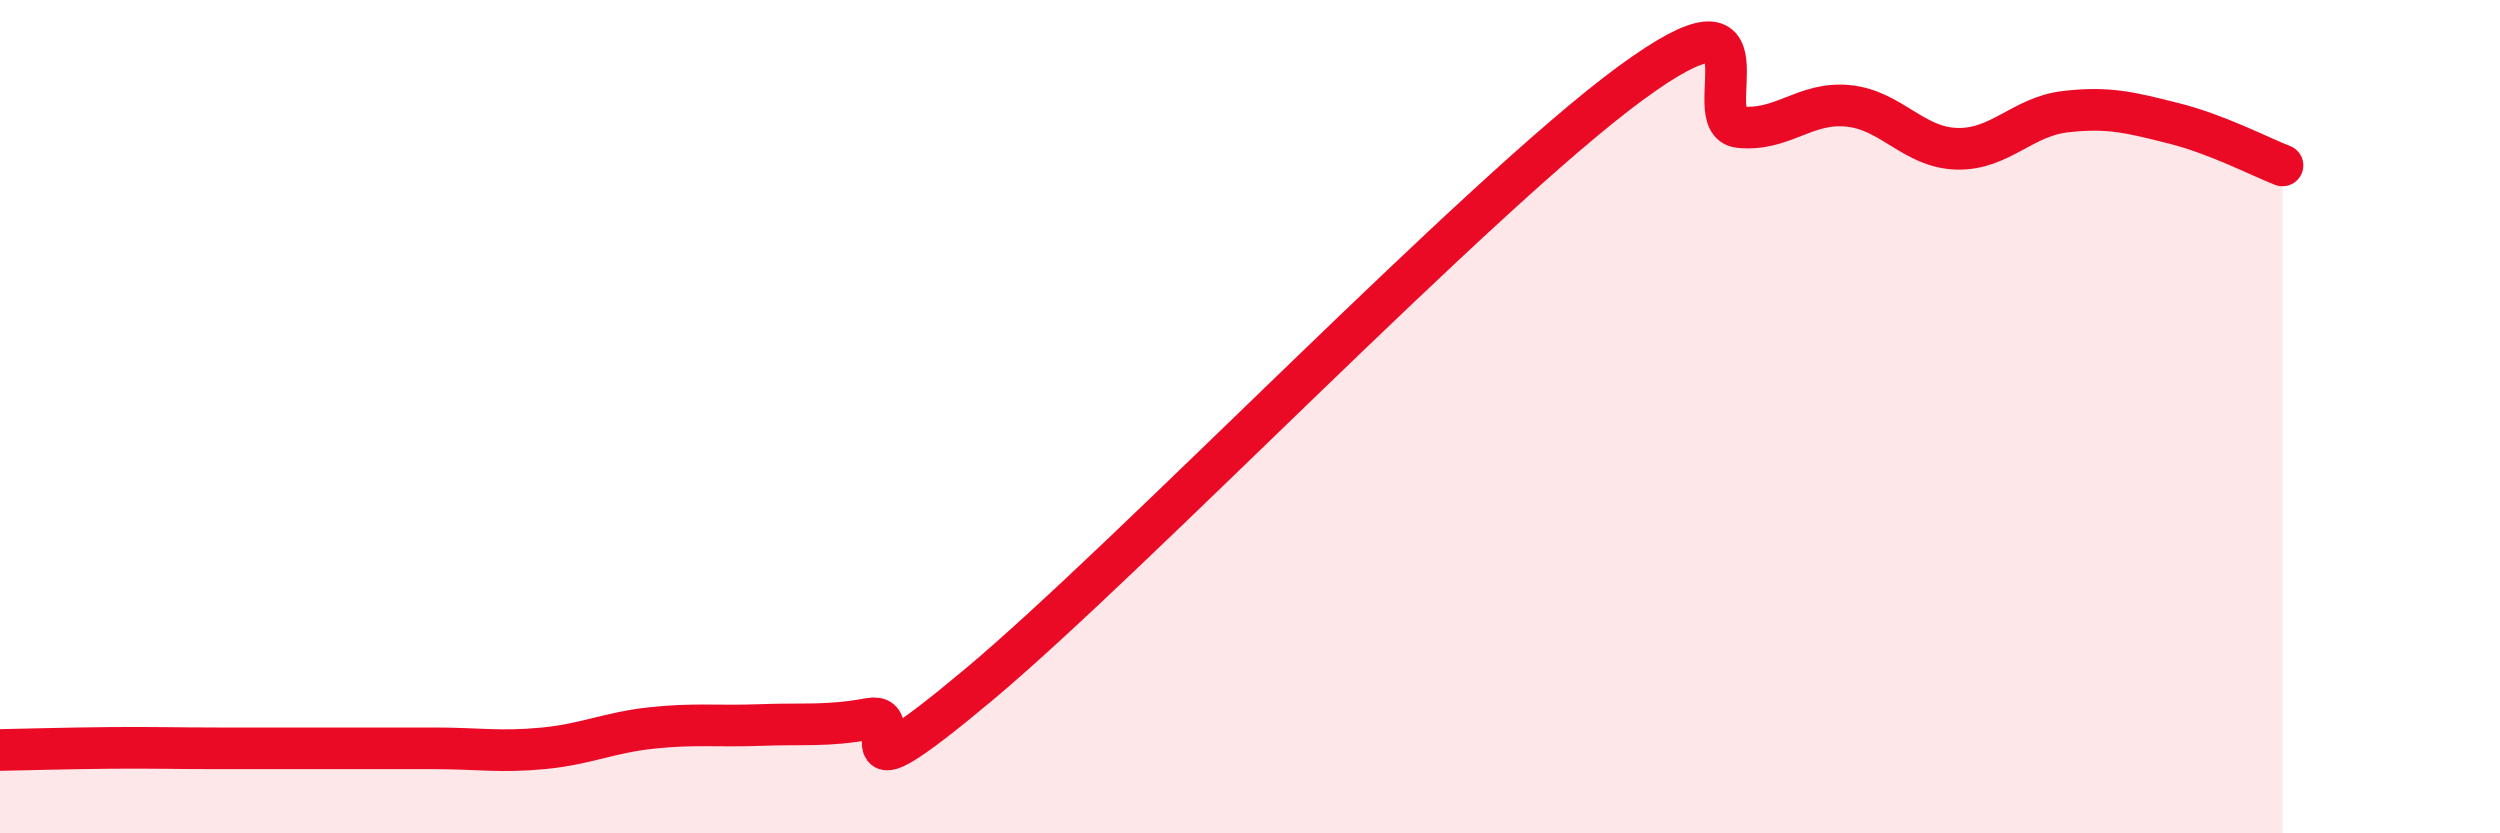 
    <svg width="60" height="20" viewBox="0 0 60 20" xmlns="http://www.w3.org/2000/svg">
      <path
        d="M 0,18 C 0.52,17.99 1.57,17.96 2.61,17.95 C 3.65,17.94 4.18,17.96 5.22,17.96 C 6.26,17.96 6.79,17.96 7.83,17.96 C 8.87,17.96 9.39,17.96 10.43,17.96 C 11.47,17.96 12,18.06 13.04,17.96 C 14.08,17.86 14.61,17.58 15.65,17.47 C 16.69,17.36 17.22,17.44 18.26,17.4 C 19.3,17.36 19.83,17.44 20.87,17.25 C 21.91,17.06 19.83,19.49 23.48,16.44 C 27.13,13.39 35.48,4.68 39.13,2 C 42.78,-0.68 40.7,2.94 41.74,3.05 C 42.78,3.16 43.31,2.44 44.35,2.54 C 45.39,2.64 45.92,3.54 46.96,3.57 C 48,3.6 48.53,2.8 49.57,2.68 C 50.61,2.56 51.13,2.7 52.17,2.96 C 53.21,3.22 54.26,3.77 54.78,3.97L54.78 20L0 20Z"
        fill="#EB0A25"
        opacity="0.1"
        stroke-linecap="round"
        stroke-linejoin="round"
      />
      <path
        d="M 0,18 C 0.52,17.99 1.57,17.96 2.61,17.95 C 3.65,17.94 4.18,17.96 5.22,17.96 C 6.26,17.96 6.79,17.96 7.83,17.96 C 8.87,17.96 9.39,17.96 10.43,17.96 C 11.47,17.96 12,18.06 13.04,17.96 C 14.08,17.86 14.61,17.58 15.65,17.47 C 16.69,17.36 17.22,17.44 18.26,17.4 C 19.3,17.36 19.83,17.44 20.87,17.25 C 21.91,17.06 19.83,19.49 23.48,16.44 C 27.13,13.39 35.48,4.68 39.13,2 C 42.78,-0.68 40.7,2.94 41.74,3.05 C 42.78,3.16 43.31,2.44 44.35,2.54 C 45.39,2.64 45.92,3.54 46.96,3.57 C 48,3.6 48.53,2.8 49.57,2.68 C 50.61,2.56 51.13,2.7 52.17,2.96 C 53.21,3.22 54.26,3.77 54.78,3.97"
        stroke="#EB0A25"
        stroke-width="1"
        fill="none"
        stroke-linecap="round"
        stroke-linejoin="round"
      />
    </svg>
  
